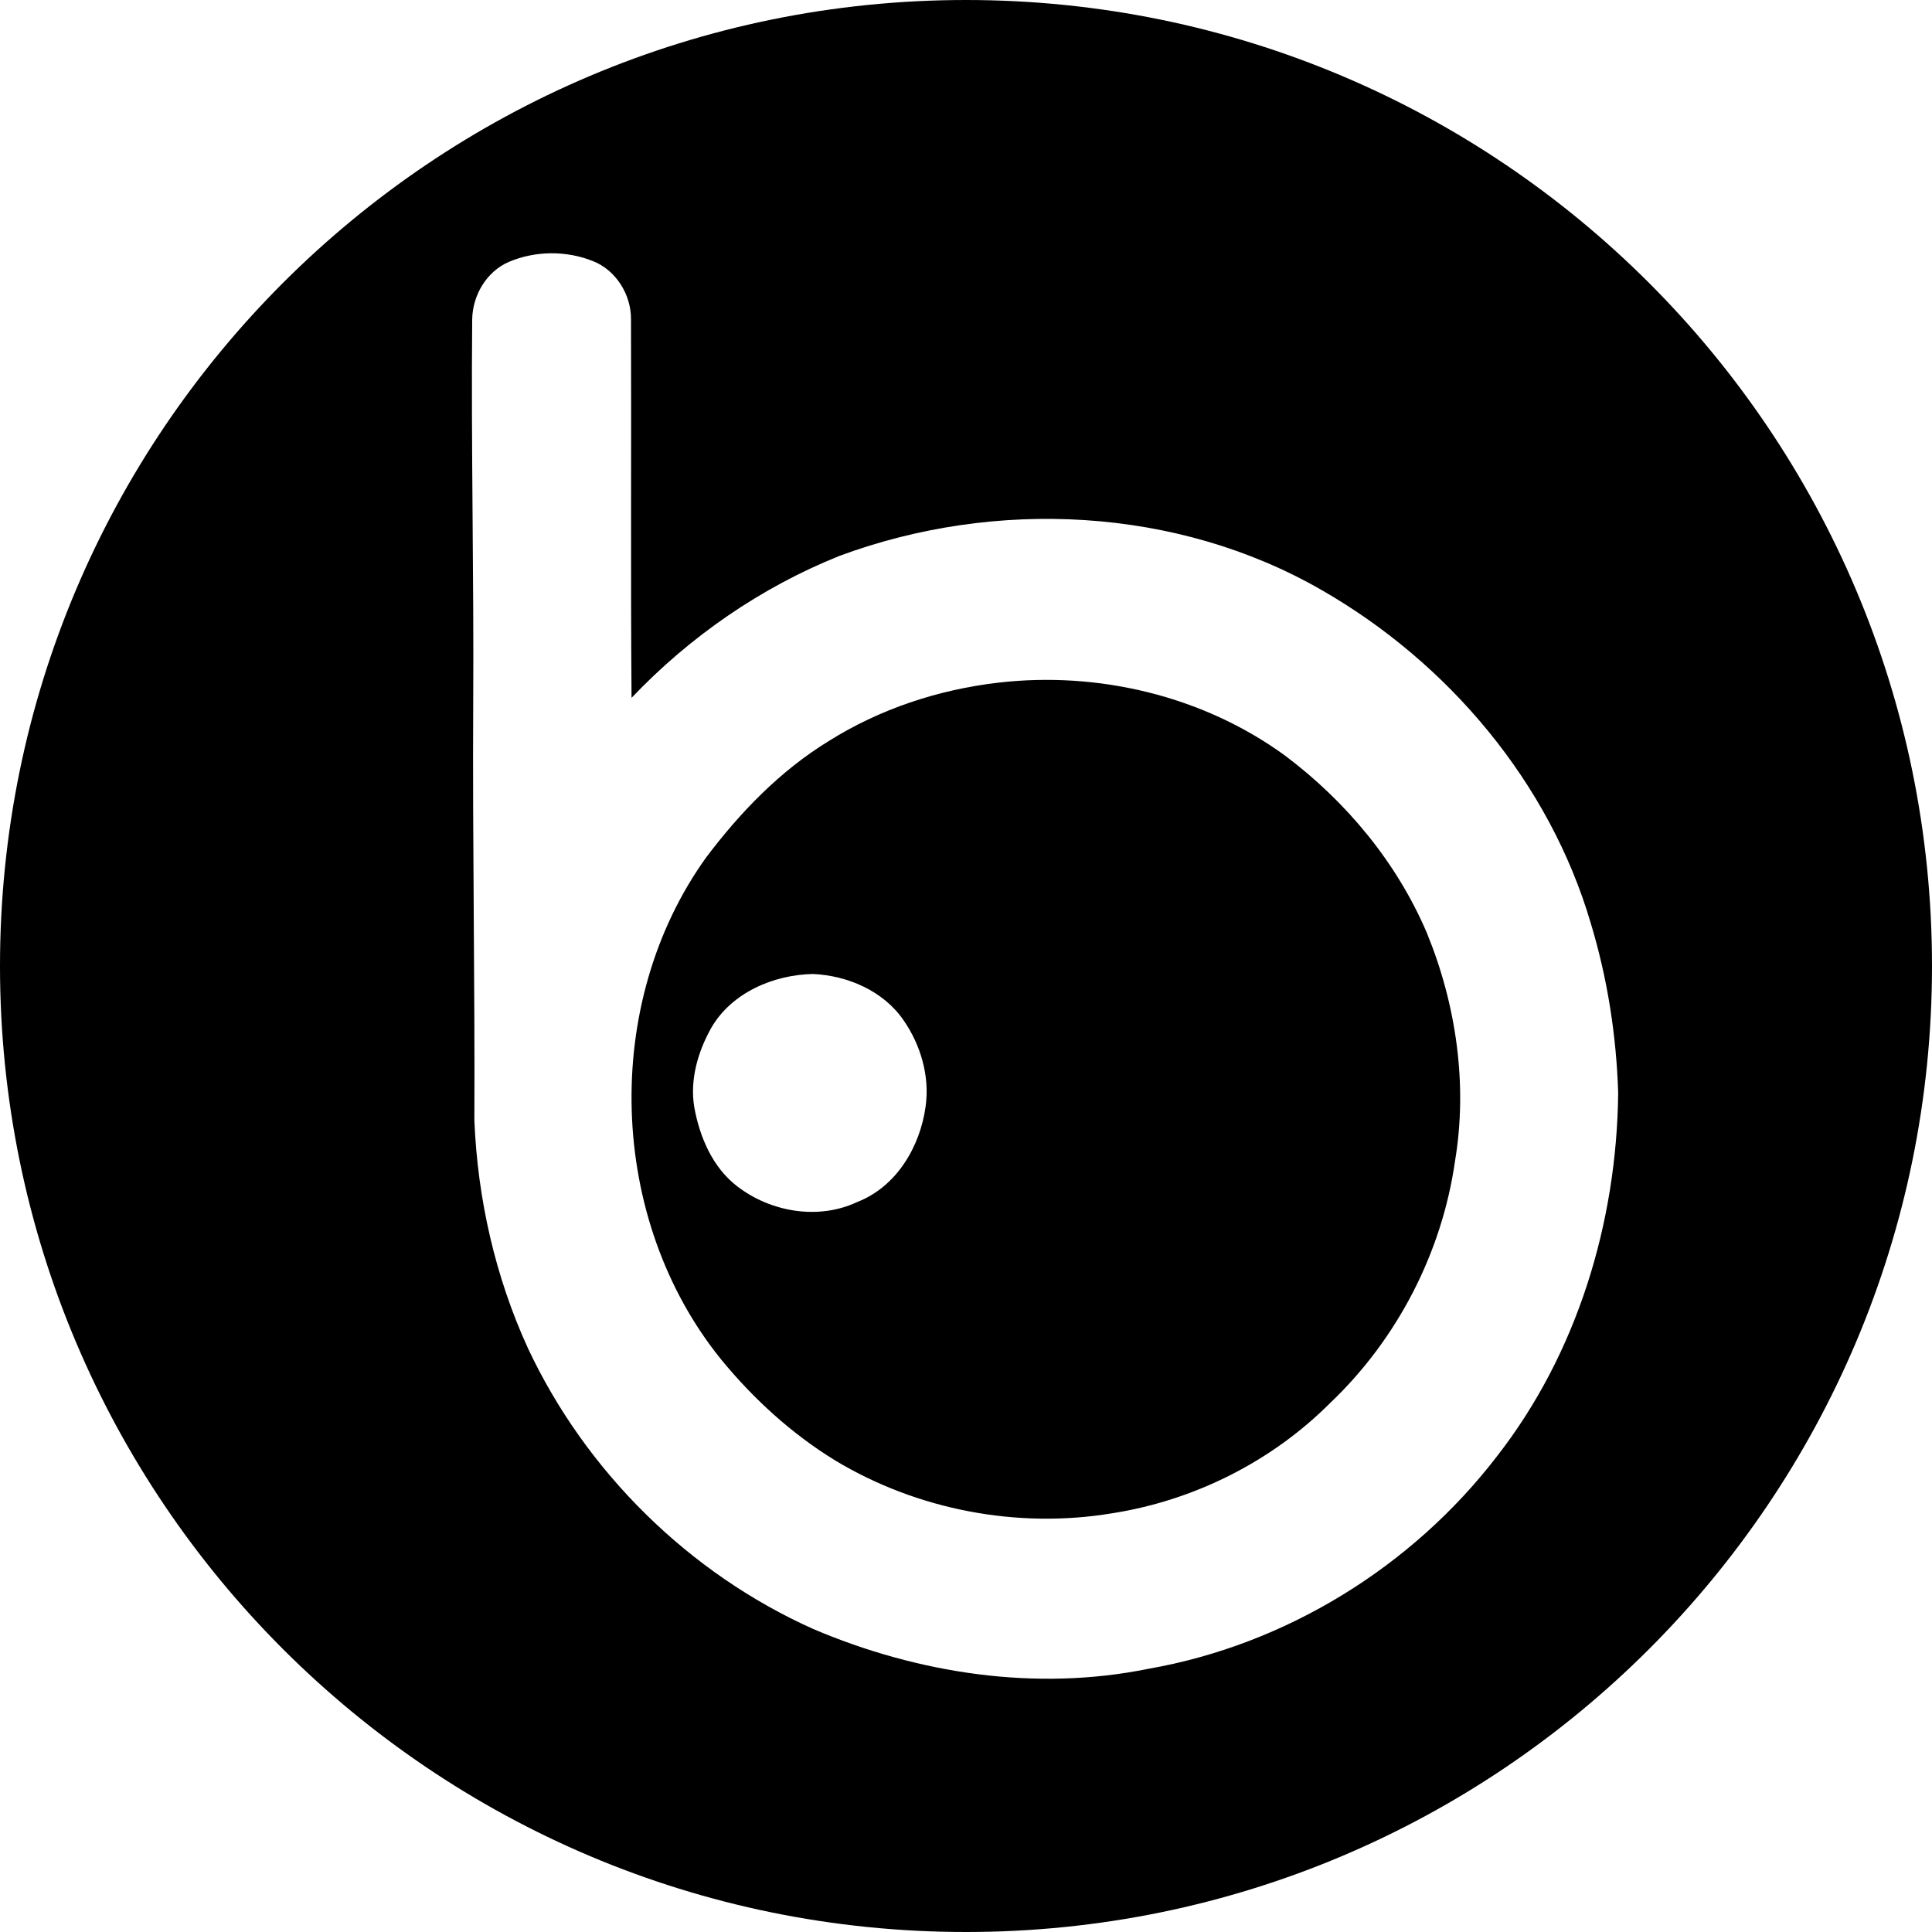 <?xml version="1.0" encoding="iso-8859-1"?>
<!-- Generator: Adobe Illustrator 16.0.0, SVG Export Plug-In . SVG Version: 6.00 Build 0)  -->
<!DOCTYPE svg PUBLIC "-//W3C//DTD SVG 1.1//EN" "http://www.w3.org/Graphics/SVG/1.1/DTD/svg11.dtd">
<svg version="1.1" id="Capa_1" xmlns="http://www.w3.org/2000/svg" xmlns:xlink="http://www.w3.org/1999/xlink" x="0px" y="0px"
	 width="97.75px" height="97.75px" viewBox="0 0 97.75 97.75" style="enable-background:new 0 0 97.75 97.75;" xml:space="preserve"
	>
<g>
	<g>
		<path d="M65.005,38.221c-4.136-3.01-9.44-4.271-14.5-3.681c-3.03,0.352-5.999,1.333-8.586,2.961
			c-2.445,1.498-4.465,3.593-6.182,5.869c-5.332,7.407-4.988,18.348,0.764,25.43c1.629,1.986,3.558,3.744,5.75,5.089
			c4.156,2.506,9.22,3.471,14.005,2.678c4.148-0.646,8.082-2.613,11.049-5.588c3.389-3.221,5.65-7.601,6.311-12.229
			c0.65-3.88,0.061-7.918-1.422-11.545C70.672,43.631,68.102,40.543,65.005,38.221z M46.831,55.988
			c-0.282,2.039-1.472,4.052-3.454,4.826c-1.968,0.927-4.376,0.515-6.072-0.787c-1.255-0.963-1.906-2.496-2.18-4.018
			c-0.227-1.382,0.186-2.801,0.861-4.003c1.031-1.786,3.152-2.687,5.147-2.727c1.757,0.081,3.567,0.858,4.584,2.343
			C46.587,52.876,47.048,54.464,46.831,55.988z"/>
		<path d="M48.875,0C21.882,0,0,21.882,0,48.875S21.882,97.75,48.875,97.75S97.75,75.868,97.75,48.875S75.868,0,48.875,0z
			 M75.746,73.673c-4.296,5.599-10.684,9.543-17.645,10.761c-5.687,1.157-11.652,0.243-16.954-2.014
			c-6.299-2.82-11.514-7.969-14.44-14.215c-1.653-3.611-2.545-7.561-2.706-11.521c0.031-7.027-0.098-14.049-0.059-21.074
			c0.039-6.487-0.111-12.974-0.051-19.461c0.021-1.209,0.723-2.408,1.85-2.896c1.339-0.572,2.916-0.583,4.265-0.04
			c1.167,0.463,1.929,1.7,1.919,2.94c0.023,6.385-0.023,12.771,0.028,19.153c2.954-3.102,6.55-5.591,10.529-7.184
			c7.869-2.913,17.058-2.484,24.382,1.729c6.41,3.676,11.537,9.744,13.627,16.879c0.84,2.778,1.291,5.672,1.381,8.571
			C81.801,61.854,79.798,68.475,75.746,73.673z"/>
	</g>
</g>
<g>
</g>
<g>
</g>
<g>
</g>
<g>
</g>
<g>
</g>
<g>
</g>
<g>
</g>
<g>
</g>
<g>
</g>
<g>
</g>
<g>
</g>
<g>
</g>
<g>
</g>
<g>
</g>
<g>
</g>
</svg>
